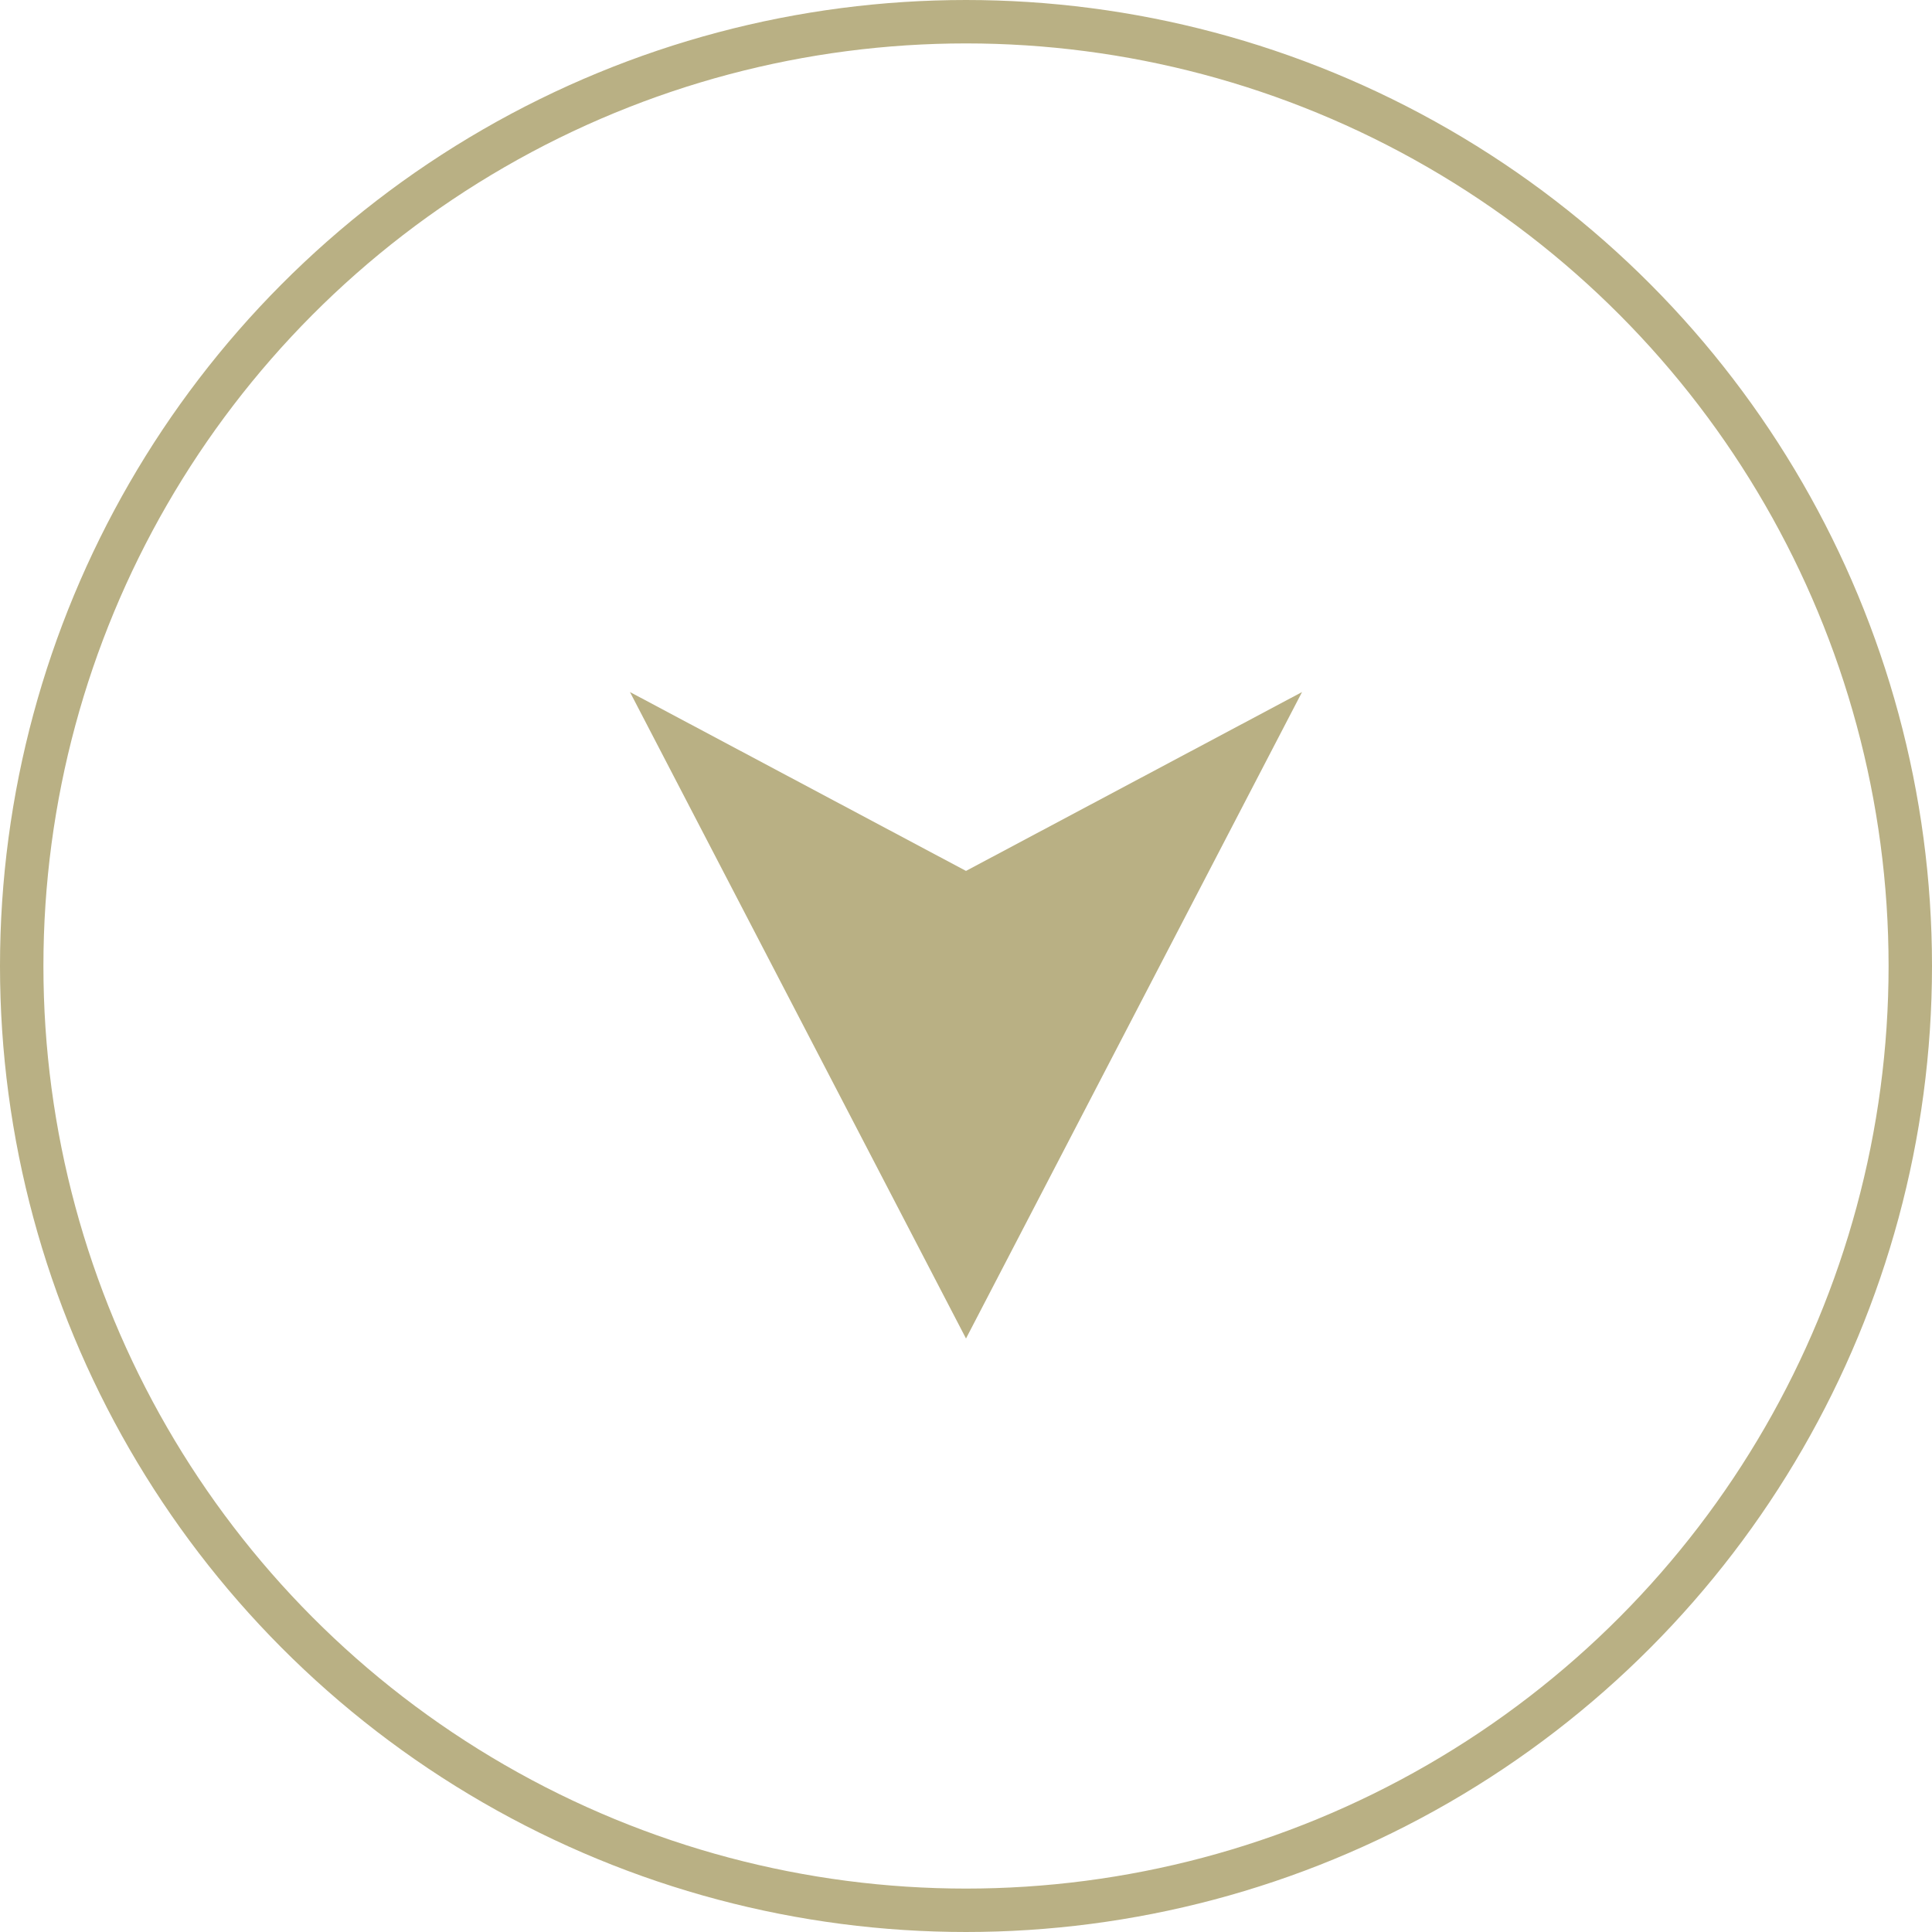 <svg viewBox="0 0 44.5 44.5" xmlns="http://www.w3.org/2000/svg"><path d="m14.51 15.94 7.74 14.89 7.74-14.89-7.74 4.12z" fill="#b9b084"/><circle cx="22.25" cy="22.25" fill="none" r="21.75" stroke="#b9b084" stroke-miterlimit="10"/></svg>